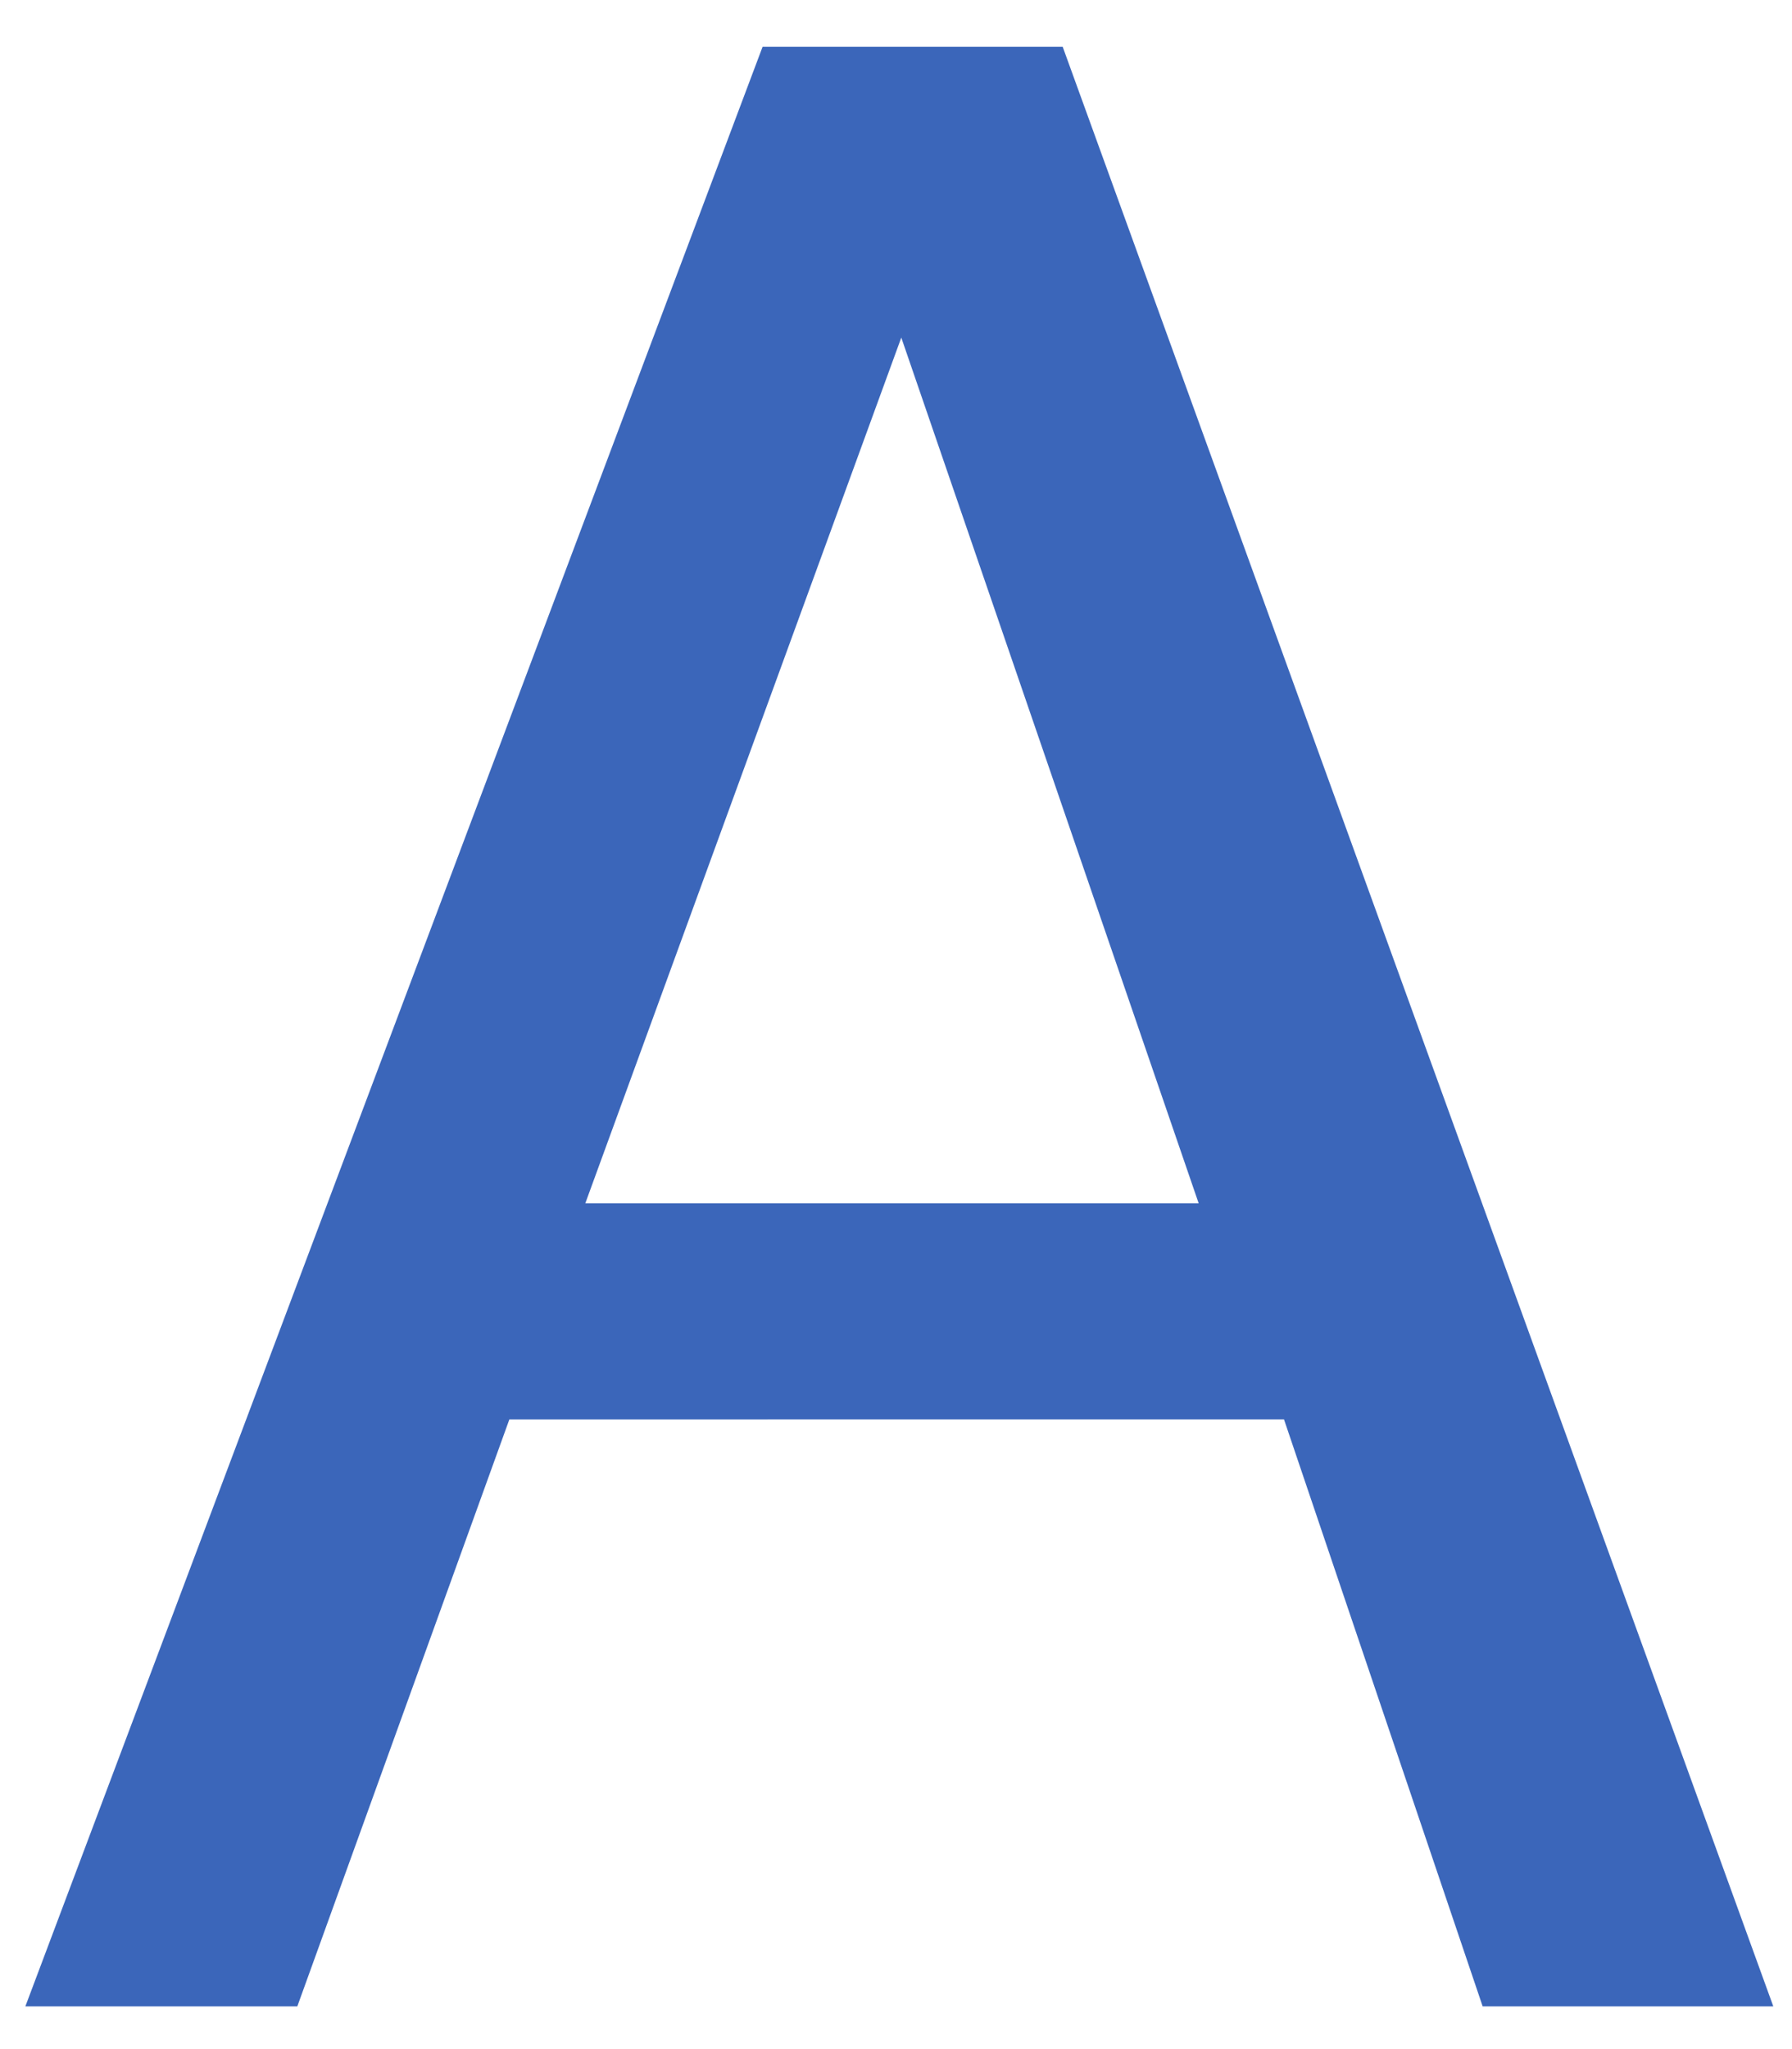 <svg width="21" height="24" fill="none" xmlns="http://www.w3.org/2000/svg"><path d="M14.047 14.094l-3.485-10.14-3.703 10.14h7.188zM8.937.547h3.516L20.781 23.5h-3.406l-2.328-6.875H5.969L3.484 23.5H.297L8.937.547z" fill="#3B66BA"/></svg>
